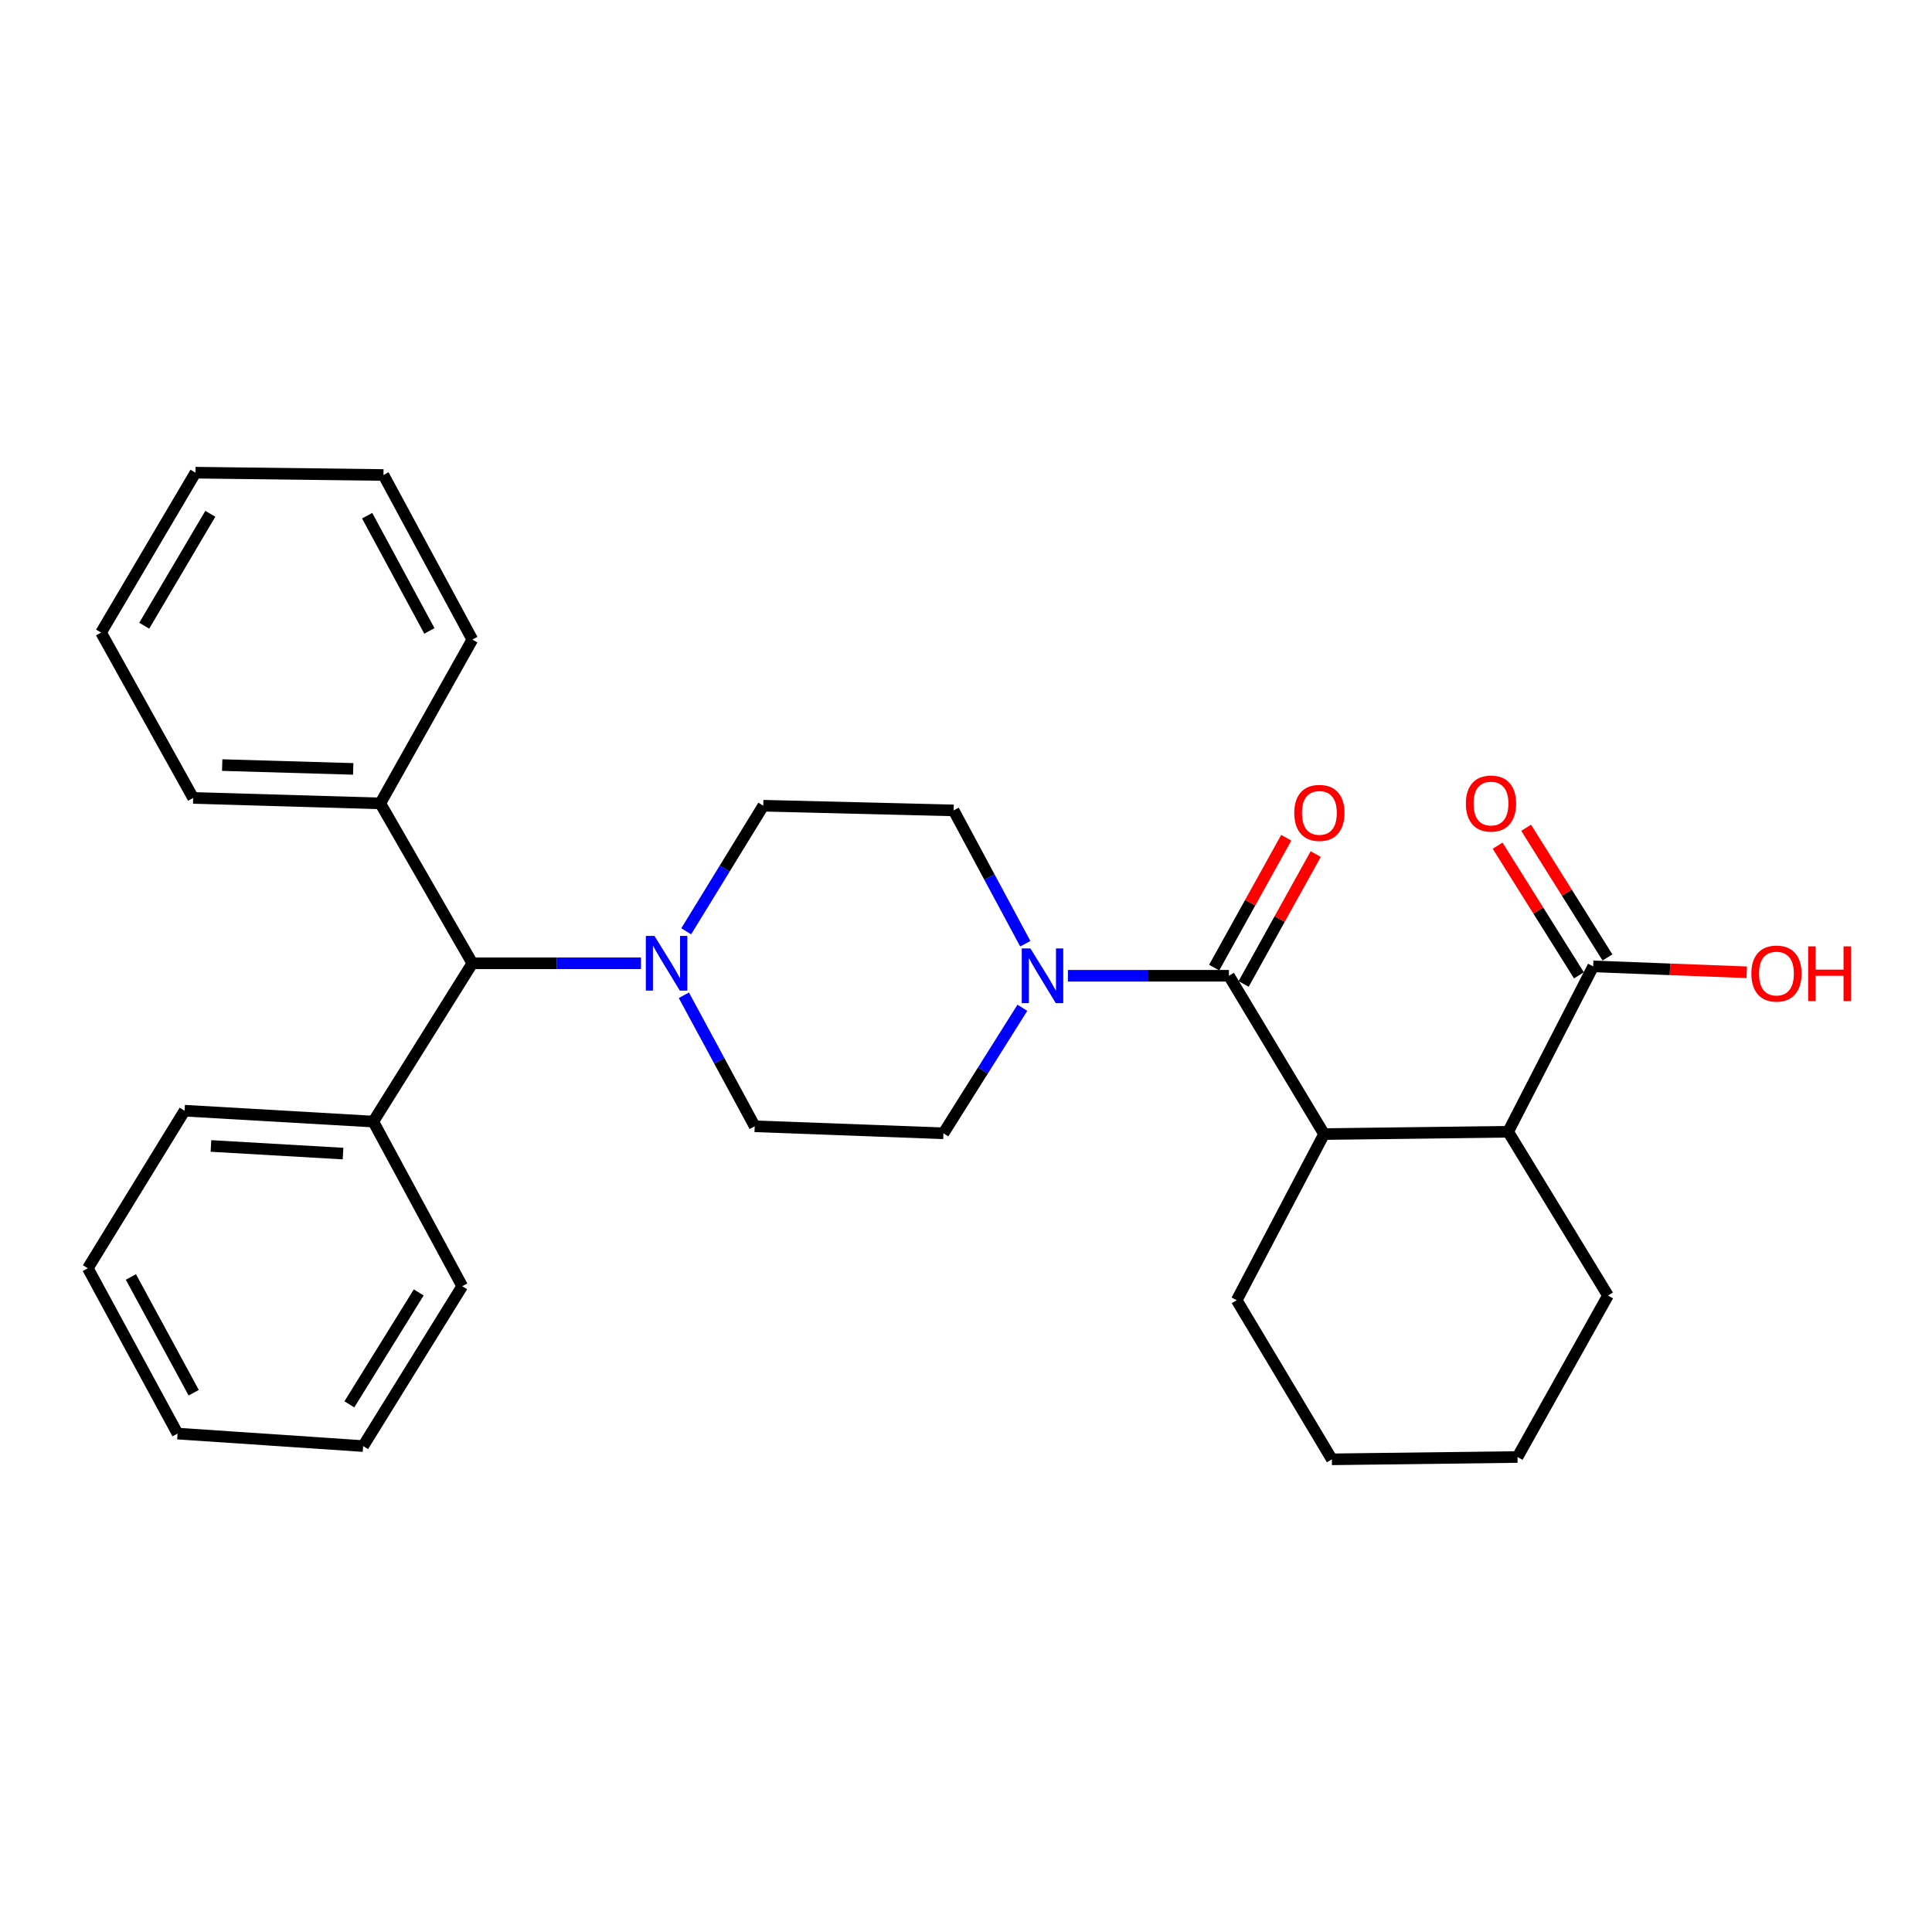 <?xml version='1.0' encoding='iso-8859-1'?>
<svg version='1.1' baseProfile='full'
              xmlns='http://www.w3.org/2000/svg'
                      xmlns:rdkit='http://www.rdkit.org/xml'
                      xmlns:xlink='http://www.w3.org/1999/xlink'
                  xml:space='preserve'
width='1000px' height='1000px' viewBox='0 0 1000 1000'>
<!-- END OF HEADER -->
<rect style='opacity:1.0;fill:#FFFFFF;stroke:none' width='1000' height='1000' x='0' y='0'> </rect>
<path class='bond-0' d='M 636.084,505.057 L 594.418,505.057' style='fill:none;fill-rule:evenodd;stroke:#000000;stroke-width:6px;stroke-linecap:butt;stroke-linejoin:miter;stroke-opacity:1' />
<path class='bond-0' d='M 594.418,505.057 L 552.751,505.057' style='fill:none;fill-rule:evenodd;stroke:#0000FF;stroke-width:6px;stroke-linecap:butt;stroke-linejoin:miter;stroke-opacity:1' />
<path class='bond-1' d='M 636.084,505.057 L 685.343,586.991' style='fill:none;fill-rule:evenodd;stroke:#000000;stroke-width:6px;stroke-linecap:butt;stroke-linejoin:miter;stroke-opacity:1' />
<path class='bond-6' d='M 643.707,509.287 L 662.356,475.681' style='fill:none;fill-rule:evenodd;stroke:#000000;stroke-width:6px;stroke-linecap:butt;stroke-linejoin:miter;stroke-opacity:1' />
<path class='bond-6' d='M 662.356,475.681 L 681.005,442.075' style='fill:none;fill-rule:evenodd;stroke:#FF0000;stroke-width:6px;stroke-linecap:butt;stroke-linejoin:miter;stroke-opacity:1' />
<path class='bond-6' d='M 628.46,500.826 L 647.11,467.22' style='fill:none;fill-rule:evenodd;stroke:#000000;stroke-width:6px;stroke-linecap:butt;stroke-linejoin:miter;stroke-opacity:1' />
<path class='bond-6' d='M 647.11,467.22 L 665.759,433.614' style='fill:none;fill-rule:evenodd;stroke:#FF0000;stroke-width:6px;stroke-linecap:butt;stroke-linejoin:miter;stroke-opacity:1' />
<path class='bond-7' d='M 530.682,488.468 L 512.138,453.969' style='fill:none;fill-rule:evenodd;stroke:#0000FF;stroke-width:6px;stroke-linecap:butt;stroke-linejoin:miter;stroke-opacity:1' />
<path class='bond-7' d='M 512.138,453.969 L 493.595,419.47' style='fill:none;fill-rule:evenodd;stroke:#000000;stroke-width:6px;stroke-linecap:butt;stroke-linejoin:miter;stroke-opacity:1' />
<path class='bond-8' d='M 529.178,521.625 L 508.747,554.109' style='fill:none;fill-rule:evenodd;stroke:#0000FF;stroke-width:6px;stroke-linecap:butt;stroke-linejoin:miter;stroke-opacity:1' />
<path class='bond-8' d='M 508.747,554.109 L 488.315,586.594' style='fill:none;fill-rule:evenodd;stroke:#000000;stroke-width:6px;stroke-linecap:butt;stroke-linejoin:miter;stroke-opacity:1' />
<path class='bond-3' d='M 685.343,586.991 L 780.617,585.79' style='fill:none;fill-rule:evenodd;stroke:#000000;stroke-width:6px;stroke-linecap:butt;stroke-linejoin:miter;stroke-opacity:1' />
<path class='bond-15' d='M 685.343,586.991 L 640.123,672.994' style='fill:none;fill-rule:evenodd;stroke:#000000;stroke-width:6px;stroke-linecap:butt;stroke-linejoin:miter;stroke-opacity:1' />
<path class='bond-2' d='M 355.178,482.043 L 375.122,449.541' style='fill:none;fill-rule:evenodd;stroke:#0000FF;stroke-width:6px;stroke-linecap:butt;stroke-linejoin:miter;stroke-opacity:1' />
<path class='bond-2' d='M 375.122,449.541 L 395.066,417.039' style='fill:none;fill-rule:evenodd;stroke:#000000;stroke-width:6px;stroke-linecap:butt;stroke-linejoin:miter;stroke-opacity:1' />
<path class='bond-5' d='M 331.769,498.595 L 288.128,498.595' style='fill:none;fill-rule:evenodd;stroke:#0000FF;stroke-width:6px;stroke-linecap:butt;stroke-linejoin:miter;stroke-opacity:1' />
<path class='bond-5' d='M 288.128,498.595 L 244.488,498.595' style='fill:none;fill-rule:evenodd;stroke:#000000;stroke-width:6px;stroke-linecap:butt;stroke-linejoin:miter;stroke-opacity:1' />
<path class='bond-29' d='M 353.973,515.153 L 372.301,549.057' style='fill:none;fill-rule:evenodd;stroke:#0000FF;stroke-width:6px;stroke-linecap:butt;stroke-linejoin:miter;stroke-opacity:1' />
<path class='bond-29' d='M 372.301,549.057 L 390.629,582.961' style='fill:none;fill-rule:evenodd;stroke:#000000;stroke-width:6px;stroke-linecap:butt;stroke-linejoin:miter;stroke-opacity:1' />
<path class='bond-4' d='M 780.617,585.79 L 824.636,500.203' style='fill:none;fill-rule:evenodd;stroke:#000000;stroke-width:6px;stroke-linecap:butt;stroke-linejoin:miter;stroke-opacity:1' />
<path class='bond-16' d='M 780.617,585.79 L 832.289,670.572' style='fill:none;fill-rule:evenodd;stroke:#000000;stroke-width:6px;stroke-linecap:butt;stroke-linejoin:miter;stroke-opacity:1' />
<path class='bond-11' d='M 832.022,495.572 L 810.979,462.014' style='fill:none;fill-rule:evenodd;stroke:#000000;stroke-width:6px;stroke-linecap:butt;stroke-linejoin:miter;stroke-opacity:1' />
<path class='bond-11' d='M 810.979,462.014 L 789.937,428.455' style='fill:none;fill-rule:evenodd;stroke:#FF0000;stroke-width:6px;stroke-linecap:butt;stroke-linejoin:miter;stroke-opacity:1' />
<path class='bond-11' d='M 817.249,504.835 L 796.206,471.277' style='fill:none;fill-rule:evenodd;stroke:#000000;stroke-width:6px;stroke-linecap:butt;stroke-linejoin:miter;stroke-opacity:1' />
<path class='bond-11' d='M 796.206,471.277 L 775.164,437.719' style='fill:none;fill-rule:evenodd;stroke:#FF0000;stroke-width:6px;stroke-linecap:butt;stroke-linejoin:miter;stroke-opacity:1' />
<path class='bond-14' d='M 824.636,500.203 L 864.378,501.725' style='fill:none;fill-rule:evenodd;stroke:#000000;stroke-width:6px;stroke-linecap:butt;stroke-linejoin:miter;stroke-opacity:1' />
<path class='bond-14' d='M 864.378,501.725 L 904.12,503.247' style='fill:none;fill-rule:evenodd;stroke:#FF0000;stroke-width:6px;stroke-linecap:butt;stroke-linejoin:miter;stroke-opacity:1' />
<path class='bond-12' d='M 244.488,498.595 L 196.846,415.838' style='fill:none;fill-rule:evenodd;stroke:#000000;stroke-width:6px;stroke-linecap:butt;stroke-linejoin:miter;stroke-opacity:1' />
<path class='bond-13' d='M 244.488,498.595 L 193.214,580.53' style='fill:none;fill-rule:evenodd;stroke:#000000;stroke-width:6px;stroke-linecap:butt;stroke-linejoin:miter;stroke-opacity:1' />
<path class='bond-10' d='M 493.595,419.47 L 395.066,417.039' style='fill:none;fill-rule:evenodd;stroke:#000000;stroke-width:6px;stroke-linecap:butt;stroke-linejoin:miter;stroke-opacity:1' />
<path class='bond-9' d='M 488.315,586.594 L 390.629,582.961' style='fill:none;fill-rule:evenodd;stroke:#000000;stroke-width:6px;stroke-linecap:butt;stroke-linejoin:miter;stroke-opacity:1' />
<path class='bond-19' d='M 196.846,415.838 L 99.965,413.009' style='fill:none;fill-rule:evenodd;stroke:#000000;stroke-width:6px;stroke-linecap:butt;stroke-linejoin:miter;stroke-opacity:1' />
<path class='bond-19' d='M 182.823,397.984 L 115.006,396.004' style='fill:none;fill-rule:evenodd;stroke:#000000;stroke-width:6px;stroke-linecap:butt;stroke-linejoin:miter;stroke-opacity:1' />
<path class='bond-20' d='M 196.846,415.838 L 244.488,331.055' style='fill:none;fill-rule:evenodd;stroke:#000000;stroke-width:6px;stroke-linecap:butt;stroke-linejoin:miter;stroke-opacity:1' />
<path class='bond-17' d='M 193.214,580.53 L 95.537,574.892' style='fill:none;fill-rule:evenodd;stroke:#000000;stroke-width:6px;stroke-linecap:butt;stroke-linejoin:miter;stroke-opacity:1' />
<path class='bond-17' d='M 177.557,597.092 L 109.184,593.146' style='fill:none;fill-rule:evenodd;stroke:#000000;stroke-width:6px;stroke-linecap:butt;stroke-linejoin:miter;stroke-opacity:1' />
<path class='bond-18' d='M 193.214,580.53 L 239.247,665.729' style='fill:none;fill-rule:evenodd;stroke:#000000;stroke-width:6px;stroke-linecap:butt;stroke-linejoin:miter;stroke-opacity:1' />
<path class='bond-21' d='M 640.123,672.994 L 689.373,755.345' style='fill:none;fill-rule:evenodd;stroke:#000000;stroke-width:6px;stroke-linecap:butt;stroke-linejoin:miter;stroke-opacity:1' />
<path class='bond-30' d='M 832.289,670.572 L 785.461,754.144' style='fill:none;fill-rule:evenodd;stroke:#000000;stroke-width:6px;stroke-linecap:butt;stroke-linejoin:miter;stroke-opacity:1' />
<path class='bond-23' d='M 95.537,574.892 L 45.455,656.439' style='fill:none;fill-rule:evenodd;stroke:#000000;stroke-width:6px;stroke-linecap:butt;stroke-linejoin:miter;stroke-opacity:1' />
<path class='bond-24' d='M 239.247,665.729 L 187.963,748.487' style='fill:none;fill-rule:evenodd;stroke:#000000;stroke-width:6px;stroke-linecap:butt;stroke-linejoin:miter;stroke-opacity:1' />
<path class='bond-24' d='M 216.733,668.958 L 180.834,726.888' style='fill:none;fill-rule:evenodd;stroke:#000000;stroke-width:6px;stroke-linecap:butt;stroke-linejoin:miter;stroke-opacity:1' />
<path class='bond-26' d='M 99.965,413.009 L 52.313,327.422' style='fill:none;fill-rule:evenodd;stroke:#000000;stroke-width:6px;stroke-linecap:butt;stroke-linejoin:miter;stroke-opacity:1' />
<path class='bond-25' d='M 244.488,331.055 L 198.483,245.856' style='fill:none;fill-rule:evenodd;stroke:#000000;stroke-width:6px;stroke-linecap:butt;stroke-linejoin:miter;stroke-opacity:1' />
<path class='bond-25' d='M 222.244,326.56 L 190.041,266.921' style='fill:none;fill-rule:evenodd;stroke:#000000;stroke-width:6px;stroke-linecap:butt;stroke-linejoin:miter;stroke-opacity:1' />
<path class='bond-22' d='M 689.373,755.345 L 785.461,754.144' style='fill:none;fill-rule:evenodd;stroke:#000000;stroke-width:6px;stroke-linecap:butt;stroke-linejoin:miter;stroke-opacity:1' />
<path class='bond-31' d='M 45.455,656.439 L 91.905,742.025' style='fill:none;fill-rule:evenodd;stroke:#000000;stroke-width:6px;stroke-linecap:butt;stroke-linejoin:miter;stroke-opacity:1' />
<path class='bond-31' d='M 67.748,660.959 L 100.263,720.87' style='fill:none;fill-rule:evenodd;stroke:#000000;stroke-width:6px;stroke-linecap:butt;stroke-linejoin:miter;stroke-opacity:1' />
<path class='bond-28' d='M 187.963,748.487 L 91.905,742.025' style='fill:none;fill-rule:evenodd;stroke:#000000;stroke-width:6px;stroke-linecap:butt;stroke-linejoin:miter;stroke-opacity:1' />
<path class='bond-32' d='M 198.483,245.856 L 101.175,244.655' style='fill:none;fill-rule:evenodd;stroke:#000000;stroke-width:6px;stroke-linecap:butt;stroke-linejoin:miter;stroke-opacity:1' />
<path class='bond-27' d='M 52.313,327.422 L 101.175,244.655' style='fill:none;fill-rule:evenodd;stroke:#000000;stroke-width:6px;stroke-linecap:butt;stroke-linejoin:miter;stroke-opacity:1' />
<path class='bond-27' d='M 74.658,323.872 L 108.862,265.934' style='fill:none;fill-rule:evenodd;stroke:#000000;stroke-width:6px;stroke-linecap:butt;stroke-linejoin:miter;stroke-opacity:1' />
<path  class='atom-1' d='M 533.339 490.897
L 542.619 505.897
Q 543.539 507.377, 545.019 510.057
Q 546.499 512.737, 546.579 512.897
L 546.579 490.897
L 550.339 490.897
L 550.339 519.217
L 546.459 519.217
L 536.499 502.817
Q 535.339 500.897, 534.099 498.697
Q 532.899 496.497, 532.539 495.817
L 532.539 519.217
L 528.859 519.217
L 528.859 490.897
L 533.339 490.897
' fill='#0000FF'/>
<path  class='atom-3' d='M 338.762 484.435
L 348.042 499.435
Q 348.962 500.915, 350.442 503.595
Q 351.922 506.275, 352.002 506.435
L 352.002 484.435
L 355.762 484.435
L 355.762 512.755
L 351.882 512.755
L 341.922 496.355
Q 340.762 494.435, 339.522 492.235
Q 338.322 490.035, 337.962 489.355
L 337.962 512.755
L 334.282 512.755
L 334.282 484.435
L 338.762 484.435
' fill='#0000FF'/>
<path  class='atom-7' d='M 669.912 420.751
Q 669.912 413.951, 673.272 410.151
Q 676.632 406.351, 682.912 406.351
Q 689.192 406.351, 692.552 410.151
Q 695.912 413.951, 695.912 420.751
Q 695.912 427.631, 692.512 431.551
Q 689.112 435.431, 682.912 435.431
Q 676.672 435.431, 673.272 431.551
Q 669.912 427.671, 669.912 420.751
M 682.912 432.231
Q 687.232 432.231, 689.552 429.351
Q 691.912 426.431, 691.912 420.751
Q 691.912 415.191, 689.552 412.391
Q 687.232 409.551, 682.912 409.551
Q 678.592 409.551, 676.232 412.351
Q 673.912 415.151, 673.912 420.751
Q 673.912 426.471, 676.232 429.351
Q 678.592 432.231, 682.912 432.231
' fill='#FF0000'/>
<path  class='atom-12' d='M 758.734 415.918
Q 758.734 409.118, 762.094 405.318
Q 765.454 401.518, 771.734 401.518
Q 778.014 401.518, 781.374 405.318
Q 784.734 409.118, 784.734 415.918
Q 784.734 422.798, 781.334 426.718
Q 777.934 430.598, 771.734 430.598
Q 765.494 430.598, 762.094 426.718
Q 758.734 422.838, 758.734 415.918
M 771.734 427.398
Q 776.054 427.398, 778.374 424.518
Q 780.734 421.598, 780.734 415.918
Q 780.734 410.358, 778.374 407.558
Q 776.054 404.718, 771.734 404.718
Q 767.414 404.718, 765.054 407.518
Q 762.734 410.318, 762.734 415.918
Q 762.734 421.638, 765.054 424.518
Q 767.414 427.398, 771.734 427.398
' fill='#FF0000'/>
<path  class='atom-15' d='M 906.493 503.916
Q 906.493 497.116, 909.853 493.316
Q 913.213 489.516, 919.493 489.516
Q 925.773 489.516, 929.133 493.316
Q 932.493 497.116, 932.493 503.916
Q 932.493 510.796, 929.093 514.716
Q 925.693 518.596, 919.493 518.596
Q 913.253 518.596, 909.853 514.716
Q 906.493 510.836, 906.493 503.916
M 919.493 515.396
Q 923.813 515.396, 926.133 512.516
Q 928.493 509.596, 928.493 503.916
Q 928.493 498.356, 926.133 495.556
Q 923.813 492.716, 919.493 492.716
Q 915.173 492.716, 912.813 495.516
Q 910.493 498.316, 910.493 503.916
Q 910.493 509.636, 912.813 512.516
Q 915.173 515.396, 919.493 515.396
' fill='#FF0000'/>
<path  class='atom-15' d='M 935.893 489.836
L 939.733 489.836
L 939.733 501.876
L 954.213 501.876
L 954.213 489.836
L 958.053 489.836
L 958.053 518.156
L 954.213 518.156
L 954.213 505.076
L 939.733 505.076
L 939.733 518.156
L 935.893 518.156
L 935.893 489.836
' fill='#FF0000'/>
</svg>
